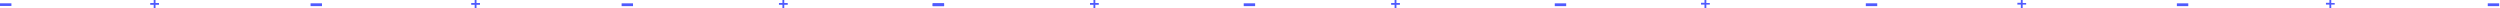 <?xml version="1.0" encoding="utf-8"?>
<!-- Generator: Adobe Illustrator 27.8.0, SVG Export Plug-In . SVG Version: 6.00 Build 0)  -->
<!DOCTYPE svg PUBLIC "-//W3C//DTD SVG 1.1//EN" "http://www.w3.org/Graphics/SVG/1.1/DTD/svg11.dtd">
<svg version="1.1" id="Layer_1" xmlns:x="http://ns.adobe.com/Extensibility/1.0/" xmlns:i="http://ns.adobe.com/AdobeIllustrator/10.0/" xmlns:graph="http://ns.adobe.com/Graphs/1.0/"
	 xmlns="http://www.w3.org/2000/svg" xmlns:xlink="http://www.w3.org/1999/xlink" x="0px" y="0px" viewBox="0 0 1511 5"
	 style="enable-background:new 0 0 1511 5;" xml:space="preserve">
<style type="text/css">
	.st0{fill-rule:evenodd;clip-rule:evenodd;fill:#505BFE;}
	.st1{fill:#505BFD;}
</style>
<path class="st0" d="M939.7,2v1.7h6.9V2H939.7z"/>
<path class="st0" d="M1127.7,2v1.7h6.9V2H1127.7z"/>
<path class="st0" d="M1315.7,2v1.7h6.9V2H1315.7z"/>
<path class="st0" d="M1503.6,2v1.7h6.9V2H1503.6z"/>
<path class="st0" d="M375.7,2v1.7h6.9V2H375.7z"/>
<path class="st0" d="M563.7,2v1.7h6.9V2H563.7z"/>
<path class="st0" d="M563.7,2v1.7h6.9V2H563.7z"/>
<path class="st0" d="M751.7,2v1.7h6.9V2H751.7z"/>
<path class="st0" d="M187.7,2v1.7h6.9V2H187.7z"/>
<path class="st0" d="M0,2l0,1.6h6.9V2H0z"/>
<path class="st1" d="M94-0.3h-1.1c0,0.5,0,1.6,0,2.1c-0.5,0-1.6,0-2.1,0v1.1c0.5,0,1.6,0,2.1,0c0,0.5,0,1.6,0,2.1H94
	c0-0.5,0-1.6,0-2.1c0.5,0,1.6,0,2.1,0V1.8c-0.5,0-1.6,0-2.1,0C94,1.3,94,0.2,94-0.3z"/>
<path class="st1" d="M288-0.3h-1.1c0,0.5,0,1.6,0,2.1c-0.5,0-1.6,0-2.1,0v1.1c0.5,0,1.6,0,2.1,0c0,0.5,0,1.6,0,2.1h1.1
	c0-0.5,0-1.6,0-2.1c0.5,0,1.6,0,2.1,0V1.8c-0.5,0-1.6,0-2.1,0C288,1.3,288,0.2,288-0.3z"/>
<path class="st1" d="M474-0.3h-1.1c0,0.5,0,1.6,0,2.1c-0.5,0-1.6,0-2.1,0v1.1c0.5,0,1.6,0,2.1,0c0,0.5,0,1.6,0,2.1h1.1
	c0-0.5,0-1.6,0-2.1c0.5,0,1.6,0,2.1,0V1.8c-0.5,0-1.6,0-2.1,0C474,1.3,474,0.2,474-0.3z"/>
<path class="st1" d="M662-0.3h-1.1c0,0.5,0,1.6,0,2.1c-0.5,0-1.6,0-2.1,0v1.1c0.5,0,1.6,0,2.1,0c0,0.5,0,1.6,0,2.1h1.1
	c0-0.5,0-1.6,0-2.1c0.5,0,1.6,0,2.1,0V1.8c-0.5,0-1.6,0-2.1,0C662,1.3,662,0.2,662-0.3z"/>
<path class="st1" d="M844-0.3h-1.1c0,0.5,0,1.6,0,2.1c-0.5,0-1.6,0-2.1,0v1.1c0.5,0,1.6,0,2.1,0c0,0.5,0,1.6,0,2.1h1.1
	c0-0.5,0-1.6,0-2.1c0.5,0,1.6,0,2.1,0V1.8c-0.5,0-1.6,0-2.1,0C844,1.3,844,0.2,844-0.3z"/>
<path class="st1" d="M1031.3-0.4h-1.1c0,0.5,0,1.6,0,2.1c-0.5,0-1.6,0-2.1,0v1.1c0.5,0,1.6,0,2.1,0c0,0.5,0,1.6,0,2.1h1.1
	c0-0.5,0-1.6,0-2.1c0.5,0,1.6,0,2.1,0V1.8c-0.5,0-1.6,0-2.1,0C1031.3,1.3,1031.3,0.2,1031.3-0.4z"/>
<path class="st1" d="M1222.5-0.4h-1.1c0,0.5,0,1.6,0,2.1c-0.5,0-1.6,0-2.1,0v1.1c0.5,0,1.6,0,2.1,0c0,0.5,0,1.6,0,2.1h1.1
	c0-0.5,0-1.6,0-2.1c0.5,0,1.6,0,2.1,0V1.8c-0.5,0-1.6,0-2.1,0C1222.5,1.3,1222.5,0.2,1222.5-0.4z"/>
<path class="st1" d="M1409-0.4h-1.1c0,0.5,0,1.6,0,2.1c-0.5,0-1.6,0-2.1,0v1.1c0.5,0,1.6,0,2.1,0c0,0.5,0,1.6,0,2.1h1.1
	c0-0.5,0-1.6,0-2.1c0.5,0,1.6,0,2.1,0V1.8c-0.5,0-1.6,0-2.1,0C1409,1.3,1409,0.2,1409-0.4z"/>
</svg>
